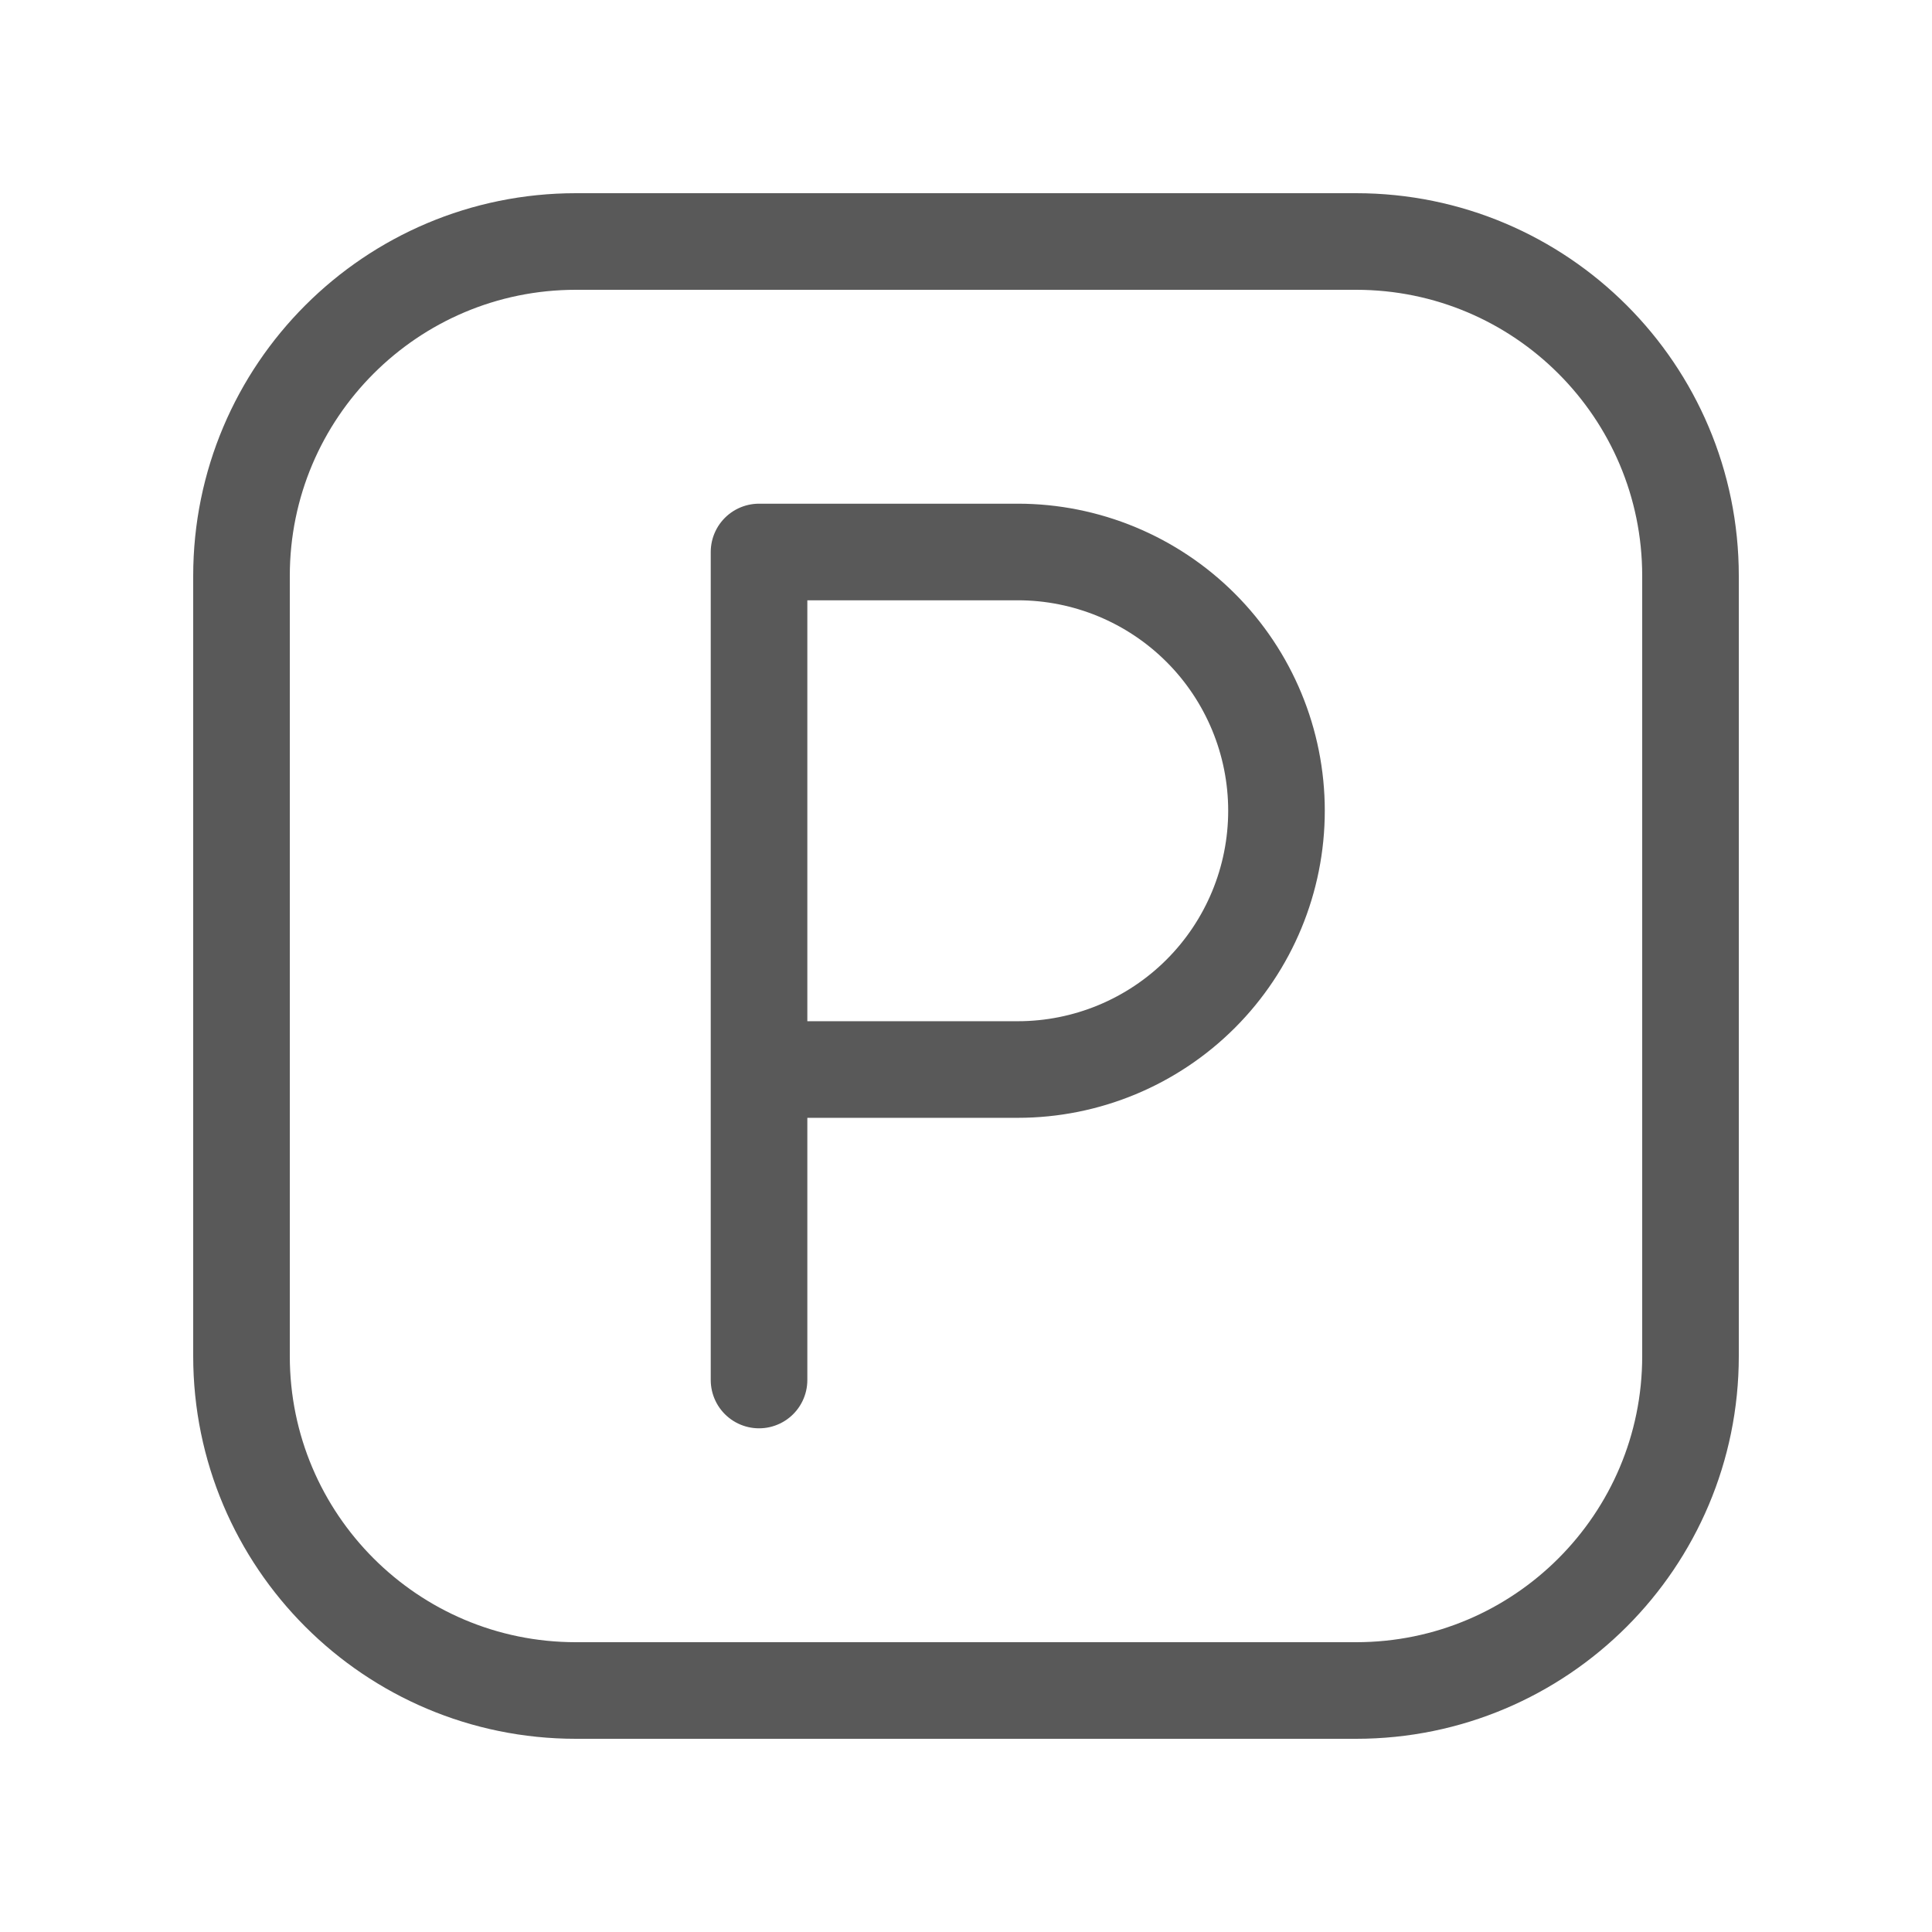 <svg width="24" height="24" viewBox="0 0 24 24" fill="none" xmlns="http://www.w3.org/2000/svg">
<path d="M9.429 17.143V6.857H12.643C13.495 6.857 14.313 7.196 14.916 7.799C15.518 8.401 15.857 9.219 15.857 10.071C15.857 10.924 15.518 11.742 14.916 12.344C14.313 12.947 13.495 13.286 12.643 13.286H9.429M7.154 3H16.846C19.14 3 21 4.86 21 7.154V16.846C21 19.14 19.14 21 16.846 21H7.154C4.86 21 3 19.14 3 16.846V7.154C3 4.86 4.86 3 7.154 3Z" stroke="#595959" stroke-width="1.2" stroke-linecap="round" stroke-linejoin="round"/>
</svg>

